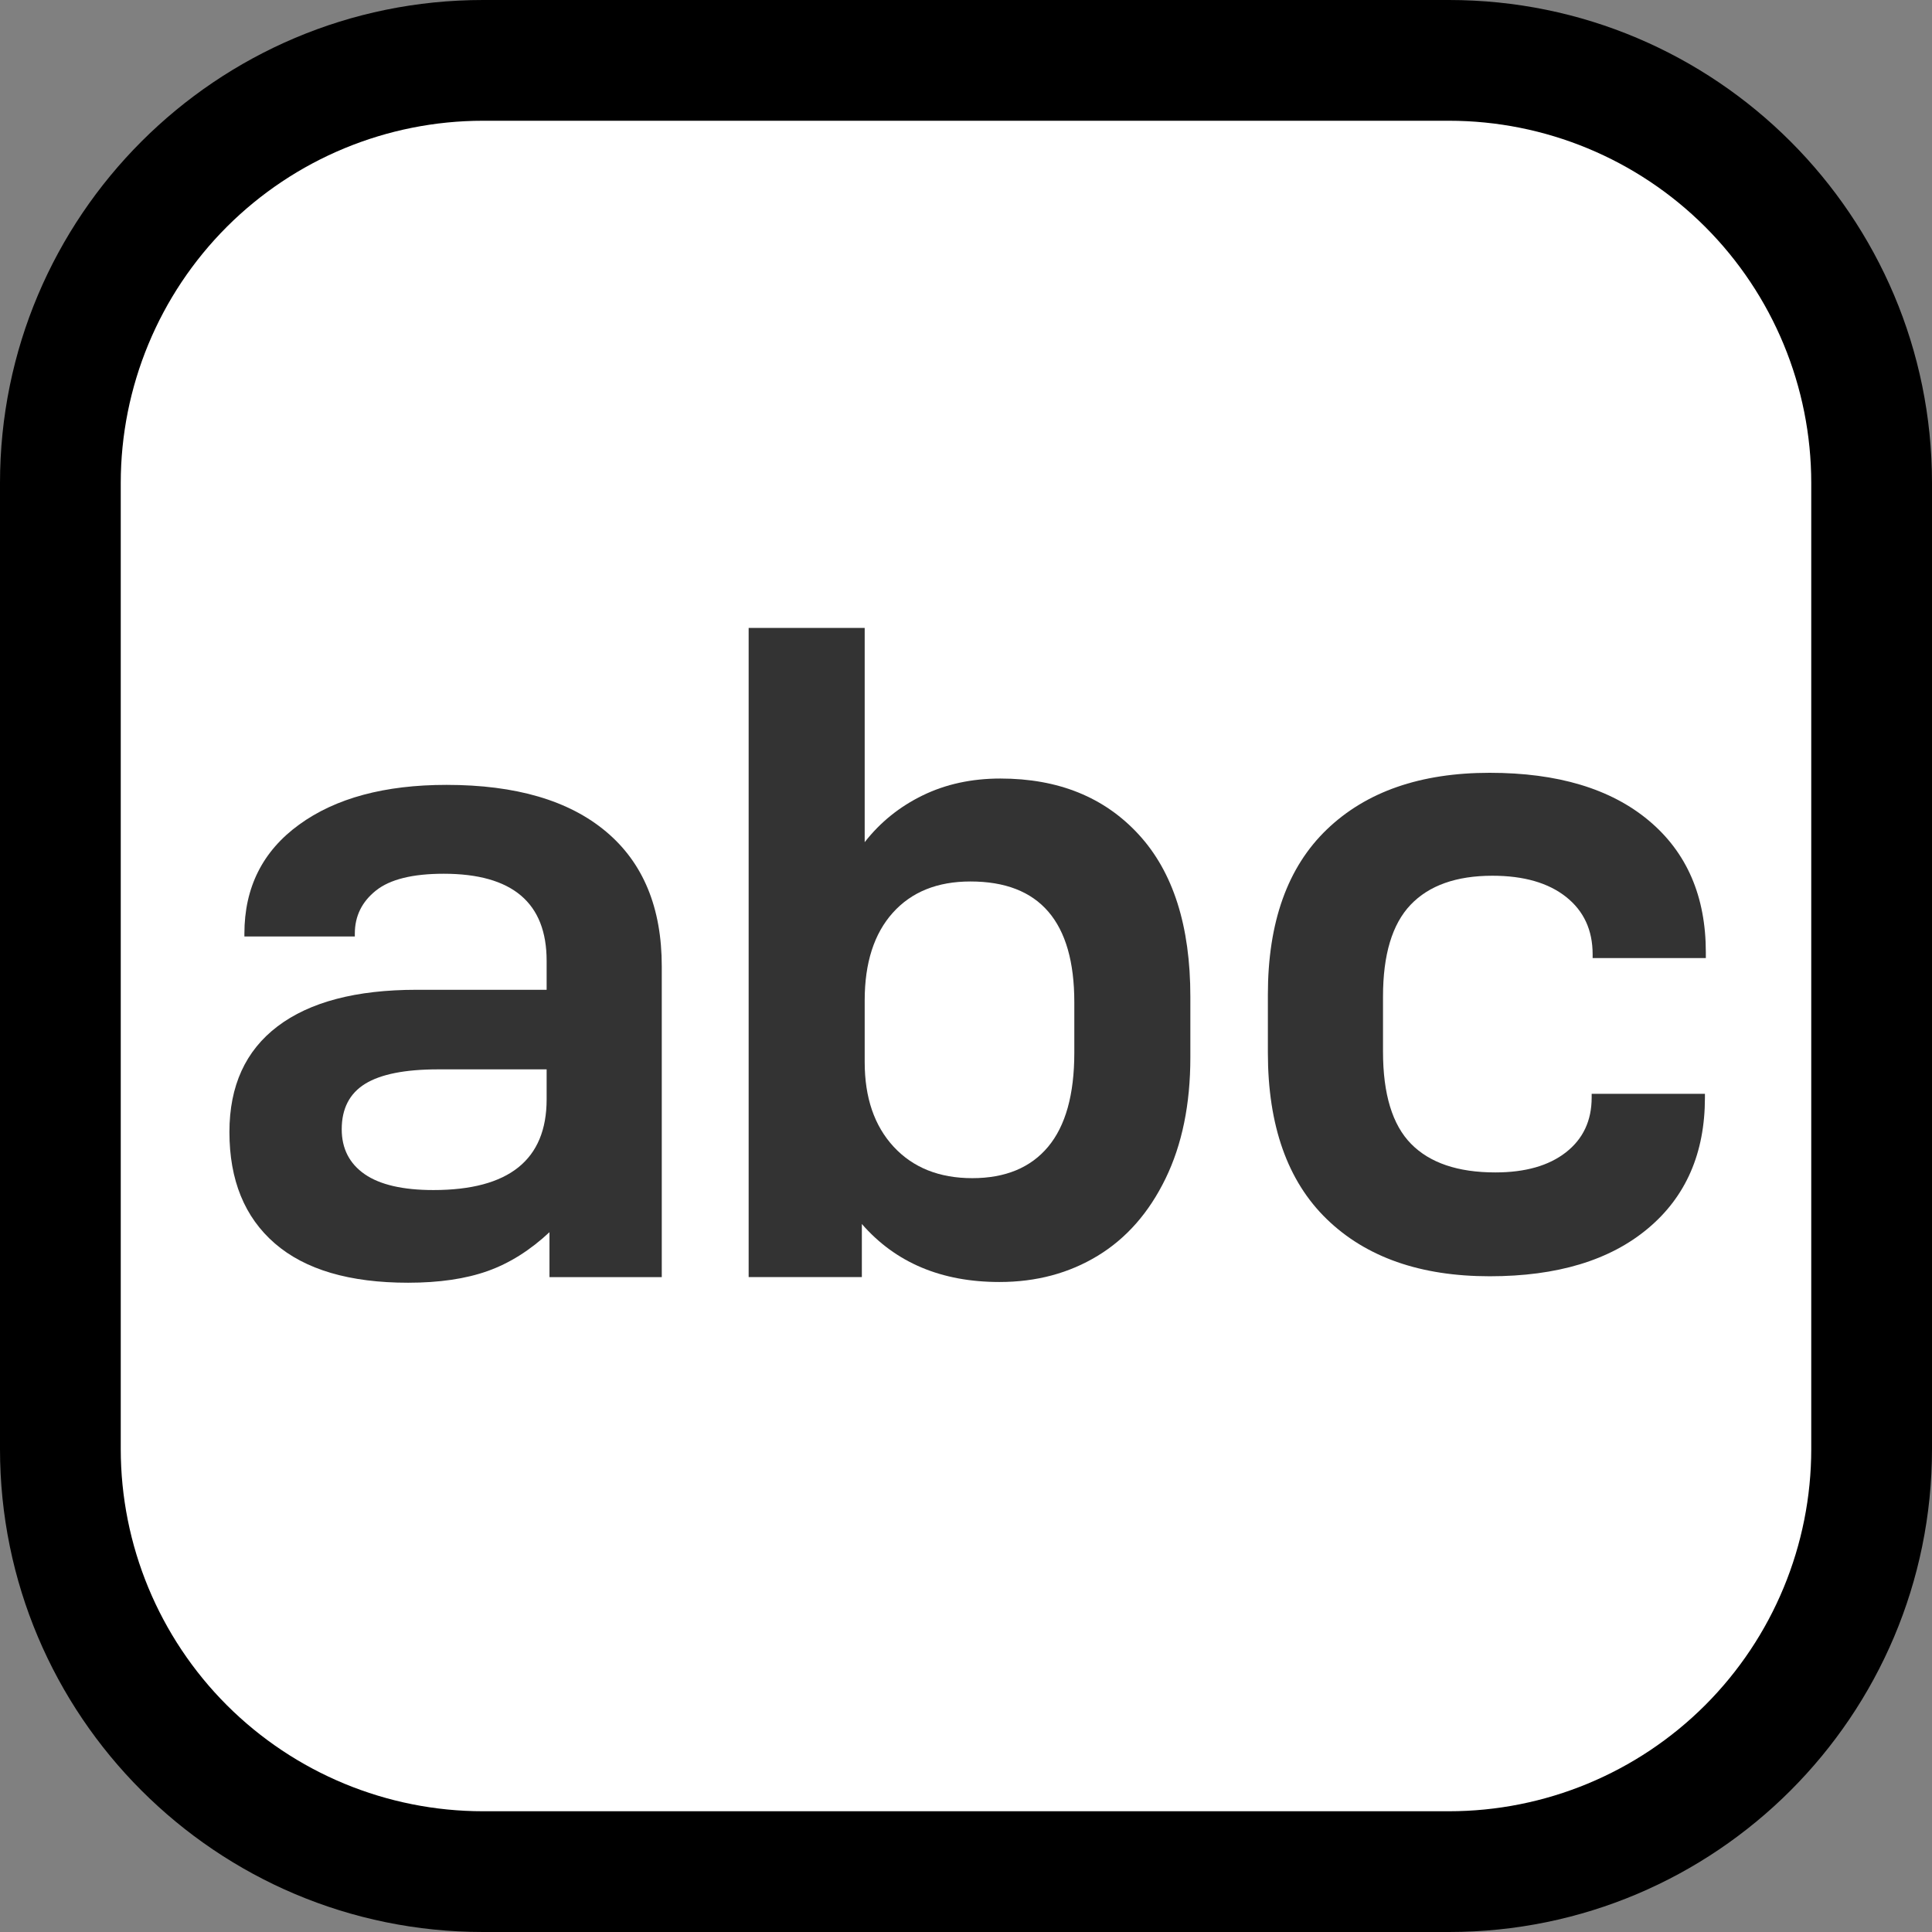 <svg fill="none" height="32" viewBox="0 0 32 32" width="32" xmlns="http://www.w3.org/2000/svg"><rect x="0" y="0" width="32" height="32" fill="#808080" stroke="none"/><path clip-rule="evenodd" d="m32 8c0-4.418-3.582-8-8-8-4.887 0-11.113 0-16 0-4.418 0-8 3.582-8 8v16c0 4.418 3.582 8 8 8h16c4.418 0 8-3.582 8-8 0-4.887 0-11.113 0-16z" fill="#000" fill-rule="evenodd"/><path clip-rule="evenodd" d="m30 8c0-1.591-.632-3.117-1.757-4.243-1.126-1.125-2.652-1.757-4.243-1.757-4.724 0-11.276 0-16 0-1.591 0-3.117.632-4.243 1.757-1.125 1.126-1.757 2.652-1.757 4.243v16c0 1.591.632 3.117 1.757 4.243 1.126 1.125 2.652 1.757 4.243 1.757h16c1.591 0 3.117-.632 4.243-1.757 1.125-1.126 1.757-2.652 1.757-4.243 0-4.724 0-11.276 0-16z" fill="#fff" fill-rule="evenodd"/><g fill="#333"><path d="m10.039 13.775c.615.516.922 1.26.922 2.232v5.146h-1.86v-.744c-.32.299-.661.514-1.023.643s-.801.194-1.318.194c-.971 0-1.707-.217-2.208-.651s-.752-1.049-.752-1.845c0-.765.266-1.348.798-1.751s1.3-.605 2.302-.605h2.154v-.48c0-.961-.568-1.442-1.705-1.442-.516 0-.891.093-1.123.279-.233.186-.349.424-.349.713v.047h-1.829v-.047c0-.765.302-1.367.907-1.806.604-.439 1.418-.658 2.441-.658 1.147 0 2.028.258 2.643.775zm-.985 4.433v-.496h-1.798c-.547 0-.95.08-1.209.24-.258.16-.387.411-.387.752 0 .32.127.568.38.744.253.175.633.263 1.139.263 1.25 0 1.875-.501 1.875-1.503z"/><path d="m14.275 20.273v.879h-1.875v-10.752h1.922v3.549c.258-.331.579-.589.961-.775s.811-.279 1.286-.279c.961 0 1.726.31 2.294.93.569.62.853 1.514.853 2.682v1.007c0 .775-.137 1.444-.411 2.007s-.648.99-1.124 1.279c-.475.289-1.017.434-1.627.434-.961 0-1.721-.32-2.279-.961zm3.085-1.279c.289-.346.434-.865.434-1.557v-.837c0-1.333-.574-2-1.721-2-.547 0-.976.173-1.286.519s-.465.83-.465 1.45v1.023c0 .589.16 1.056.48 1.402.321.346.755.52 1.302.52.548 0 .967-.174 1.256-.52z"/><path d="m21.977 20.194c-.651-.63-.977-1.55-.977-2.759v-.961c0-1.199.326-2.111.977-2.736s1.55-.938 2.697-.938c1.126 0 2.005.264 2.635.791s.945 1.255.945 2.185v.093h-1.875v-.062c0-.403-.147-.72-.442-.953-.294-.232-.7-.349-1.217-.349-.599 0-1.051.161-1.356.481s-.457.827-.457 1.519v.914c0 .703.155 1.212.465 1.527s.775.473 1.395.473c.496 0 .886-.111 1.17-.333s.426-.525.426-.907v-.062h1.876v.062c0 .92-.315 1.643-.946 2.17-.63.527-1.503.79-2.619.79-1.147 0-2.046-.315-2.697-.945z"/></g></svg>